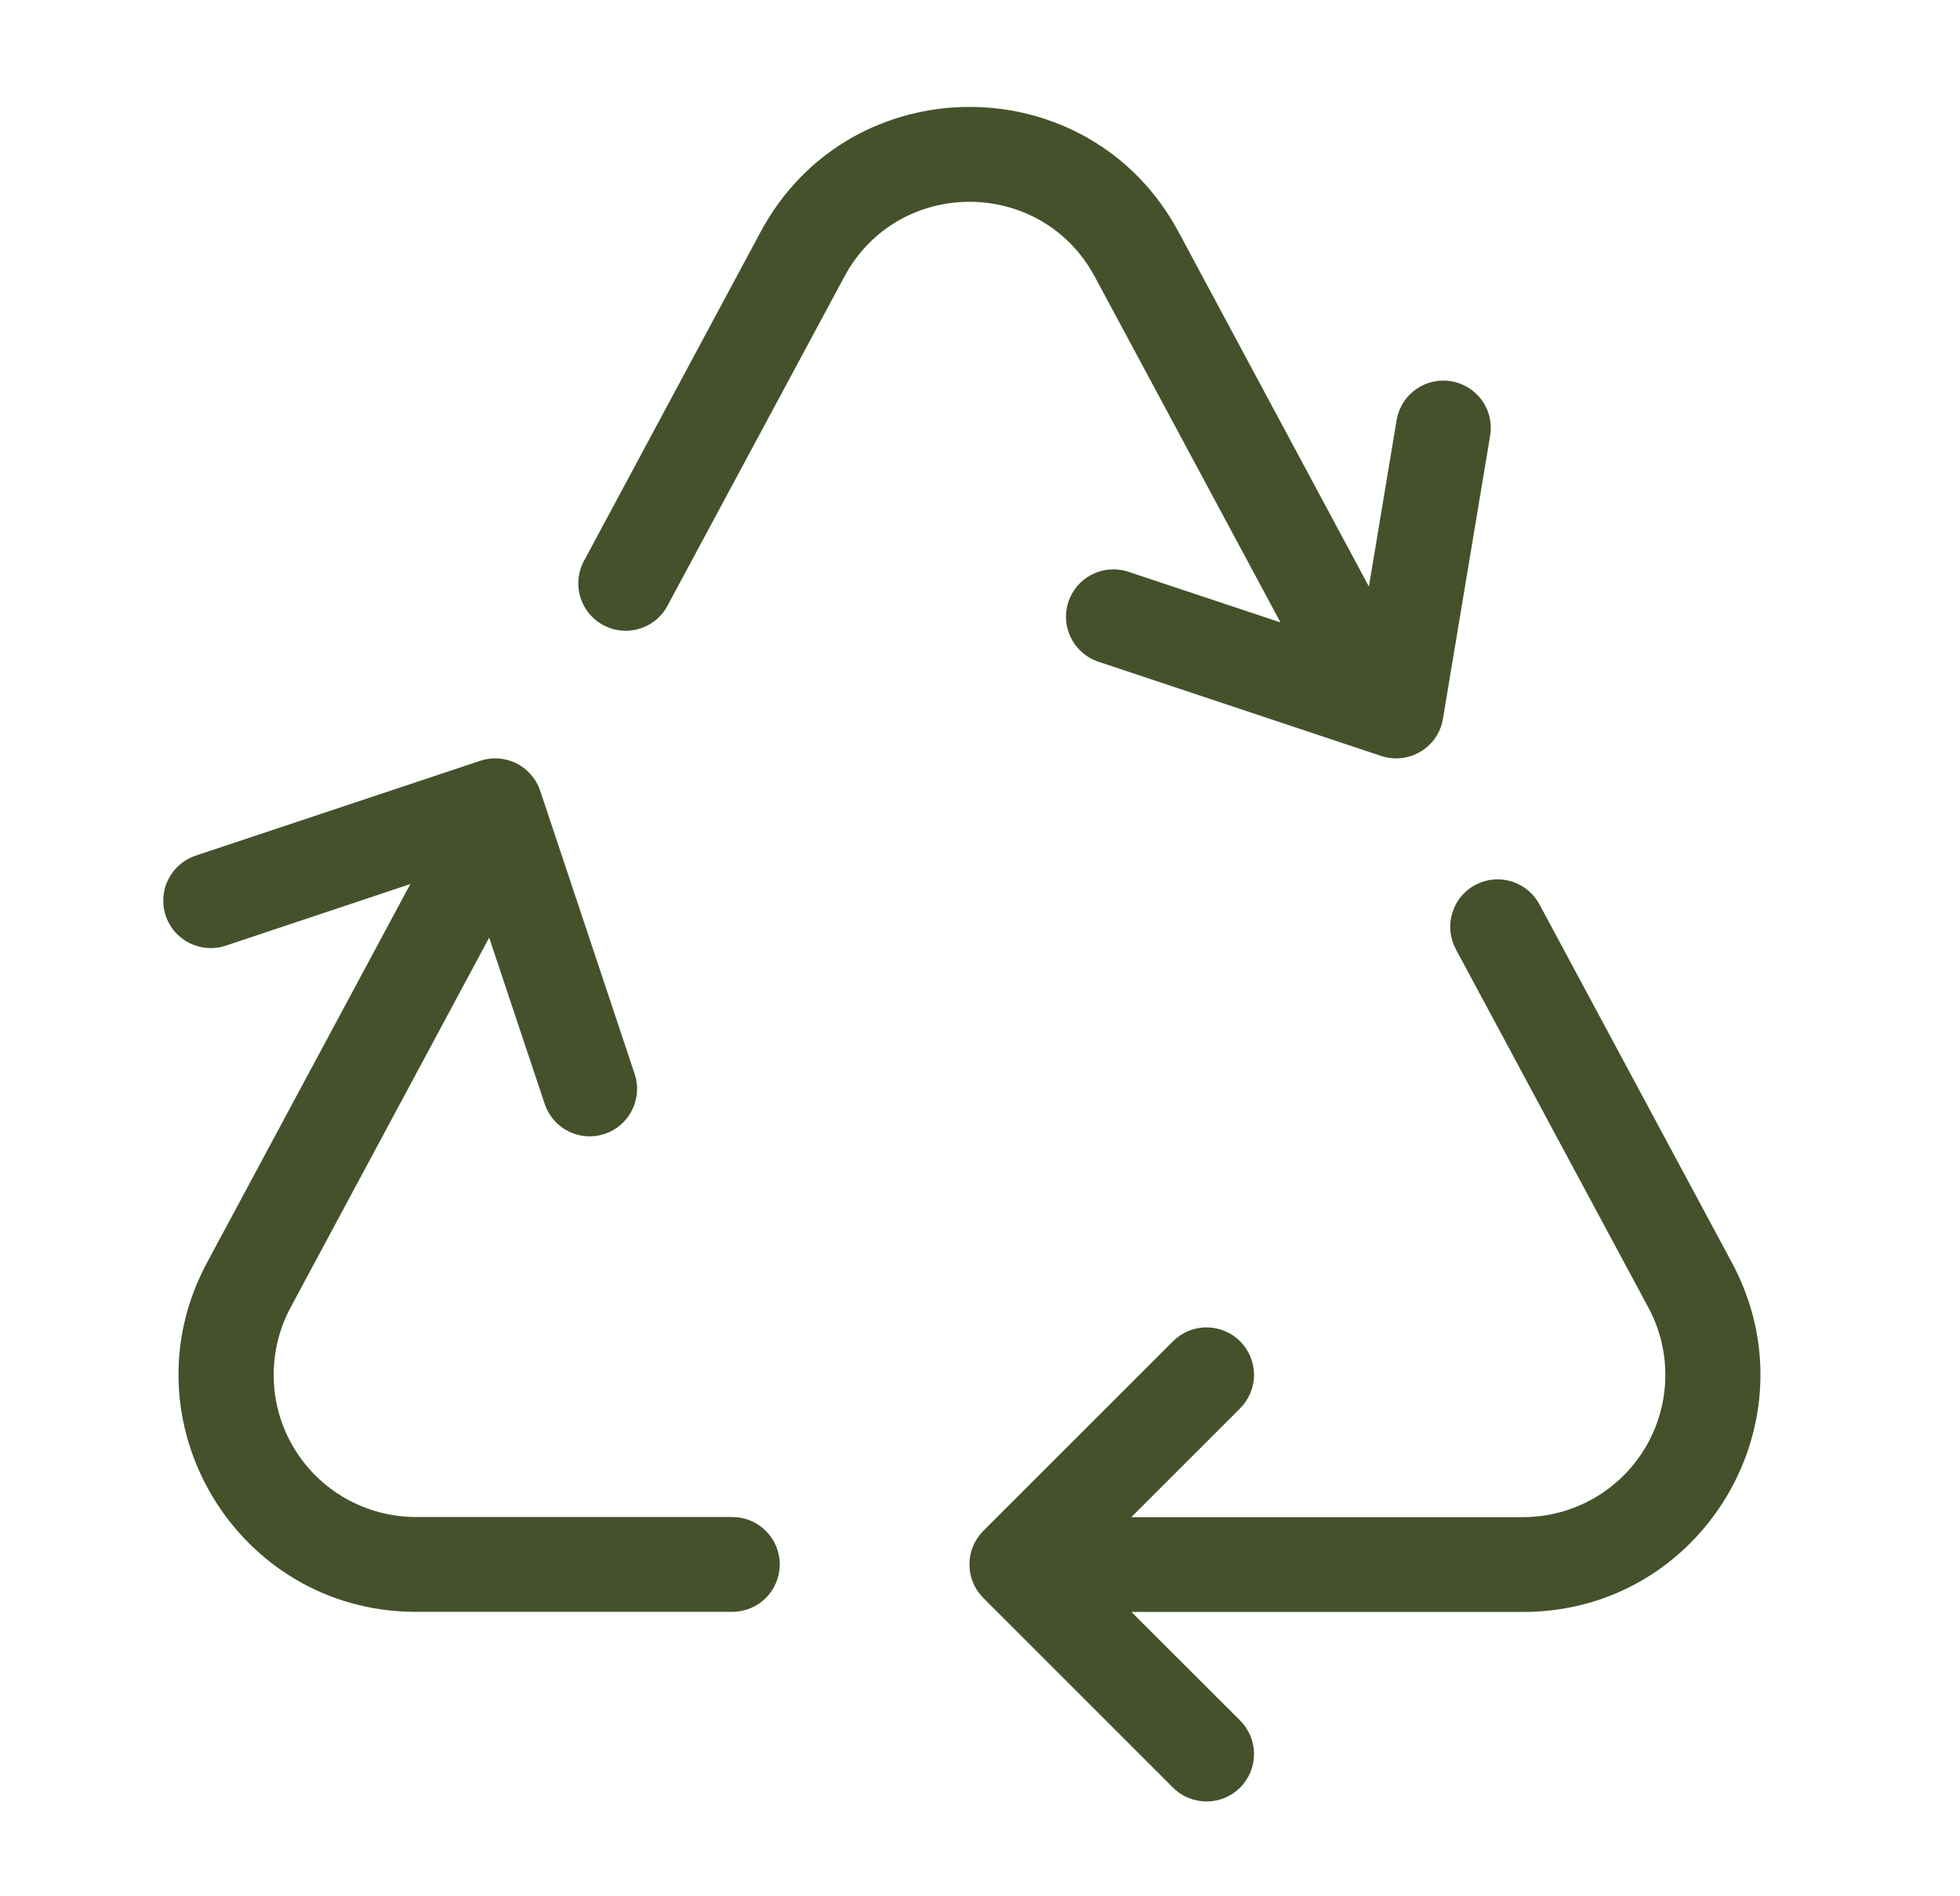 <svg width="31" height="30" viewBox="0 0 31 30" fill="none" xmlns="http://www.w3.org/2000/svg">
<path d="M17.317 4.38C16.468 2.797 14.2 2.797 13.353 4.38L10.572 9.555C10.528 9.646 10.466 9.727 10.39 9.794C10.313 9.861 10.224 9.911 10.128 9.942C10.032 9.973 9.93 9.985 9.829 9.976C9.729 9.967 9.631 9.937 9.541 9.889C9.452 9.842 9.374 9.776 9.311 9.697C9.247 9.618 9.201 9.527 9.174 9.429C9.147 9.332 9.14 9.23 9.153 9.129C9.167 9.029 9.2 8.932 9.252 8.845L12.031 3.667C13.446 1.033 17.224 1.033 18.639 3.667L21.651 9.28L22.093 6.625C22.131 6.434 22.242 6.265 22.402 6.154C22.563 6.043 22.76 5.999 22.952 6.031C23.145 6.063 23.317 6.169 23.433 6.326C23.549 6.482 23.599 6.678 23.572 6.871L22.822 11.371C22.805 11.478 22.764 11.58 22.703 11.67C22.642 11.759 22.562 11.835 22.47 11.89C22.377 11.946 22.273 11.981 22.165 11.993C22.058 12.005 21.949 11.994 21.846 11.96L17.346 10.46C17.164 10.391 17.016 10.255 16.933 10.08C16.849 9.905 16.837 9.704 16.898 9.52C16.96 9.336 17.09 9.183 17.262 9.093C17.434 9.003 17.634 8.983 17.82 9.037L20.253 9.847L17.317 4.38ZM23.352 13.991C23.262 14.035 23.182 14.098 23.117 14.174C23.052 14.25 23.003 14.339 22.972 14.435C22.942 14.53 22.931 14.631 22.94 14.731C22.95 14.831 22.979 14.928 23.026 15.017L26.071 20.686C26.256 21.029 26.348 21.414 26.339 21.803C26.33 22.192 26.22 22.573 26.02 22.907C25.82 23.241 25.538 23.517 25.199 23.709C24.86 23.901 24.478 24.002 24.088 24.002H17.893L19.614 22.281C19.755 22.14 19.834 21.95 19.834 21.75C19.834 21.552 19.755 21.361 19.615 21.22C19.474 21.079 19.283 21 19.084 21C18.885 20.999 18.694 21.078 18.553 21.219L15.553 24.219C15.484 24.289 15.428 24.371 15.39 24.462C15.352 24.554 15.333 24.651 15.333 24.75C15.333 24.849 15.352 24.946 15.39 25.037C15.428 25.129 15.484 25.211 15.553 25.281L18.553 28.281C18.694 28.422 18.885 28.5 19.084 28.5C19.283 28.5 19.474 28.421 19.615 28.28C19.755 28.139 19.834 27.948 19.834 27.75C19.834 27.55 19.755 27.36 19.614 27.219L17.895 25.502H24.09C26.925 25.502 28.734 22.476 27.393 19.977L24.348 14.307C24.256 14.135 24.1 14.006 23.914 13.947C23.728 13.888 23.526 13.903 23.352 13.991ZM6.579 24H11.583C11.782 24 11.973 24.079 12.113 24.22C12.254 24.36 12.333 24.551 12.333 24.75C12.333 24.949 12.254 25.14 12.113 25.28C11.973 25.421 11.782 25.5 11.583 25.5H6.579C3.744 25.5 1.933 22.474 3.274 19.976L6.49 13.986L3.57 14.961C3.476 14.992 3.378 15.005 3.279 14.997C3.181 14.99 3.085 14.964 2.997 14.92C2.909 14.876 2.83 14.815 2.765 14.74C2.701 14.666 2.652 14.579 2.62 14.486C2.589 14.392 2.577 14.293 2.584 14.195C2.591 14.096 2.617 14 2.662 13.912C2.706 13.824 2.767 13.745 2.841 13.681C2.916 13.616 3.002 13.567 3.096 13.536L7.596 12.036C7.784 11.973 7.99 11.988 8.168 12.077C8.346 12.166 8.481 12.322 8.544 12.51L10.044 17.01C10.101 17.197 10.082 17.398 9.992 17.572C9.903 17.745 9.749 17.877 9.564 17.939C9.379 18.001 9.177 17.988 9.001 17.903C8.825 17.819 8.689 17.669 8.622 17.485L7.737 14.834L4.596 20.685C4.412 21.028 4.32 21.413 4.329 21.802C4.337 22.191 4.447 22.571 4.647 22.905C4.847 23.239 5.13 23.515 5.468 23.707C5.807 23.899 6.19 24 6.579 24Z" fill="#44512A"/>
</svg>
